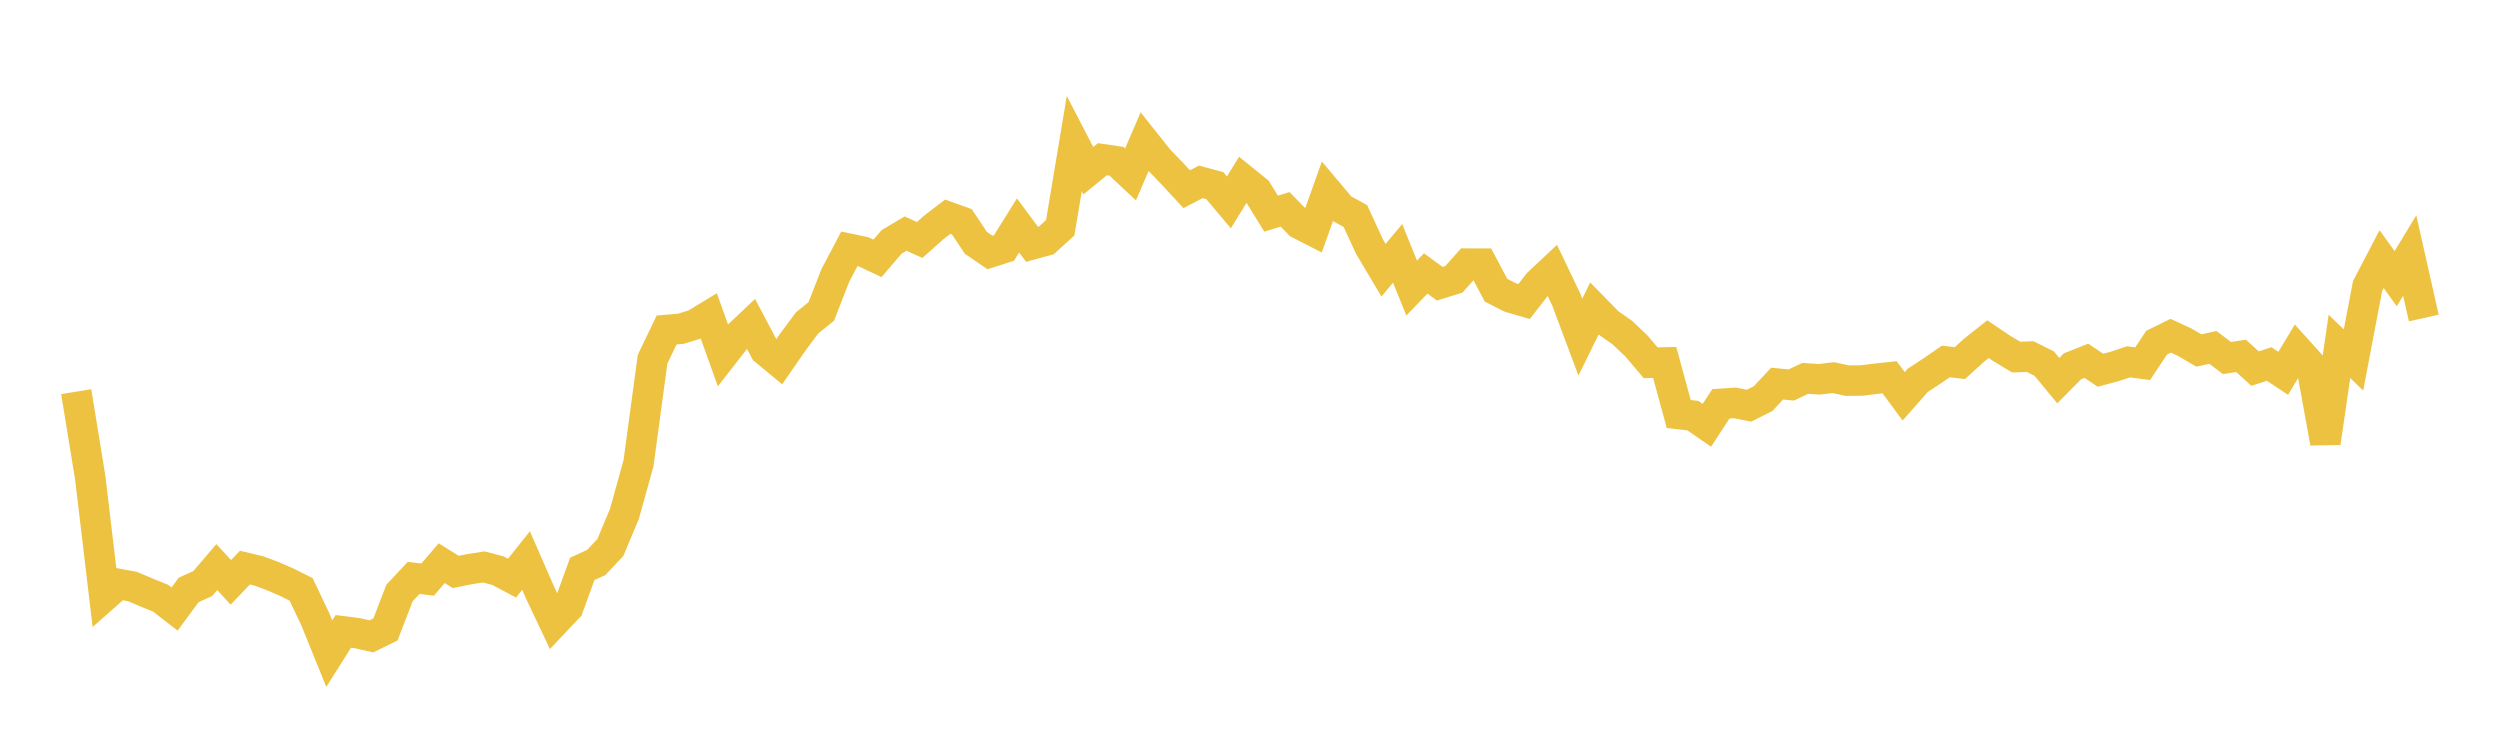 <svg width="164" height="48" xmlns="http://www.w3.org/2000/svg" xmlns:xlink="http://www.w3.org/1999/xlink"><path fill="none" stroke="rgb(237,194,64)" stroke-width="2" d="M5,25.693L5.922,31.356L6.844,39.12L7.766,38.306L8.689,38.476L9.611,38.867L10.533,39.24L11.455,39.952L12.377,38.699L13.299,38.282L14.222,37.2L15.144,38.202L16.066,37.235L16.988,37.456L17.91,37.8L18.832,38.203L19.754,38.665L20.677,40.609L21.599,42.88L22.521,41.42L23.443,41.537L24.365,41.743L25.287,41.291L26.21,38.897L27.132,37.912L28.054,38.02L28.976,36.944L29.898,37.52L30.82,37.334L31.743,37.191L32.665,37.437L33.587,37.927L34.509,36.77L35.431,38.88L36.353,40.828L37.275,39.853L38.198,37.32L39.12,36.896L40.042,35.911L40.964,33.707L41.886,30.39L42.808,23.567L43.731,21.647L44.653,21.569L45.575,21.287L46.497,20.727L47.419,23.295L48.341,22.111L49.263,21.239L50.186,22.985L51.108,23.745L52.03,22.412L52.952,21.177L53.874,20.434L54.796,18.073L55.719,16.322L56.641,16.515L57.563,16.949L58.485,15.872L59.407,15.323L60.329,15.742L61.251,14.922L62.174,14.217L63.096,14.548L64.018,15.93L64.94,16.562L65.862,16.267L66.784,14.789L67.707,16.031L68.629,15.78L69.551,14.94L70.473,9.419L71.395,11.198L72.317,10.444L73.24,10.58L74.162,11.443L75.084,9.3L76.006,10.459L76.928,11.417L77.85,12.413L78.772,11.93L79.695,12.181L80.617,13.276L81.539,11.775L82.461,12.519L83.383,14.015L84.305,13.734L85.228,14.684L86.15,15.155L87.072,12.572L87.994,13.666L88.916,14.175L89.838,16.178L90.76,17.728L91.683,16.62L92.605,18.895L93.527,17.938L94.449,18.611L95.371,18.327L96.293,17.293L97.216,17.295L98.138,19.038L99.06,19.507L99.982,19.778L100.904,18.591L101.826,17.725L102.749,19.656L103.671,22.116L104.593,20.239L105.515,21.18L106.437,21.829L107.359,22.706L108.281,23.796L109.204,23.777L110.126,27.161L111.048,27.265L111.97,27.9L112.892,26.492L113.814,26.431L114.737,26.613L115.659,26.148L116.581,25.163L117.503,25.257L118.425,24.822L119.347,24.881L120.269,24.773L121.192,24.971L122.114,24.961L123.036,24.847L123.958,24.75L124.88,25.997L125.802,24.952L126.725,24.346L127.647,23.713L128.569,23.819L129.491,22.98L130.413,22.25L131.335,22.869L132.257,23.424L133.18,23.394L134.102,23.853L135.024,24.97L135.946,24.034L136.868,23.668L137.79,24.287L138.713,24.041L139.635,23.737L140.557,23.857L141.479,22.476L142.401,22.023L143.323,22.452L144.246,22.991L145.168,22.79L146.09,23.487L147.012,23.344L147.934,24.18L148.856,23.879L149.778,24.49L150.701,22.96L151.623,23.984L152.545,29.049L153.467,22.722L154.389,23.614L155.311,18.771L156.234,17.001L157.156,18.281L158.078,16.762L159,20.862"></path></svg>